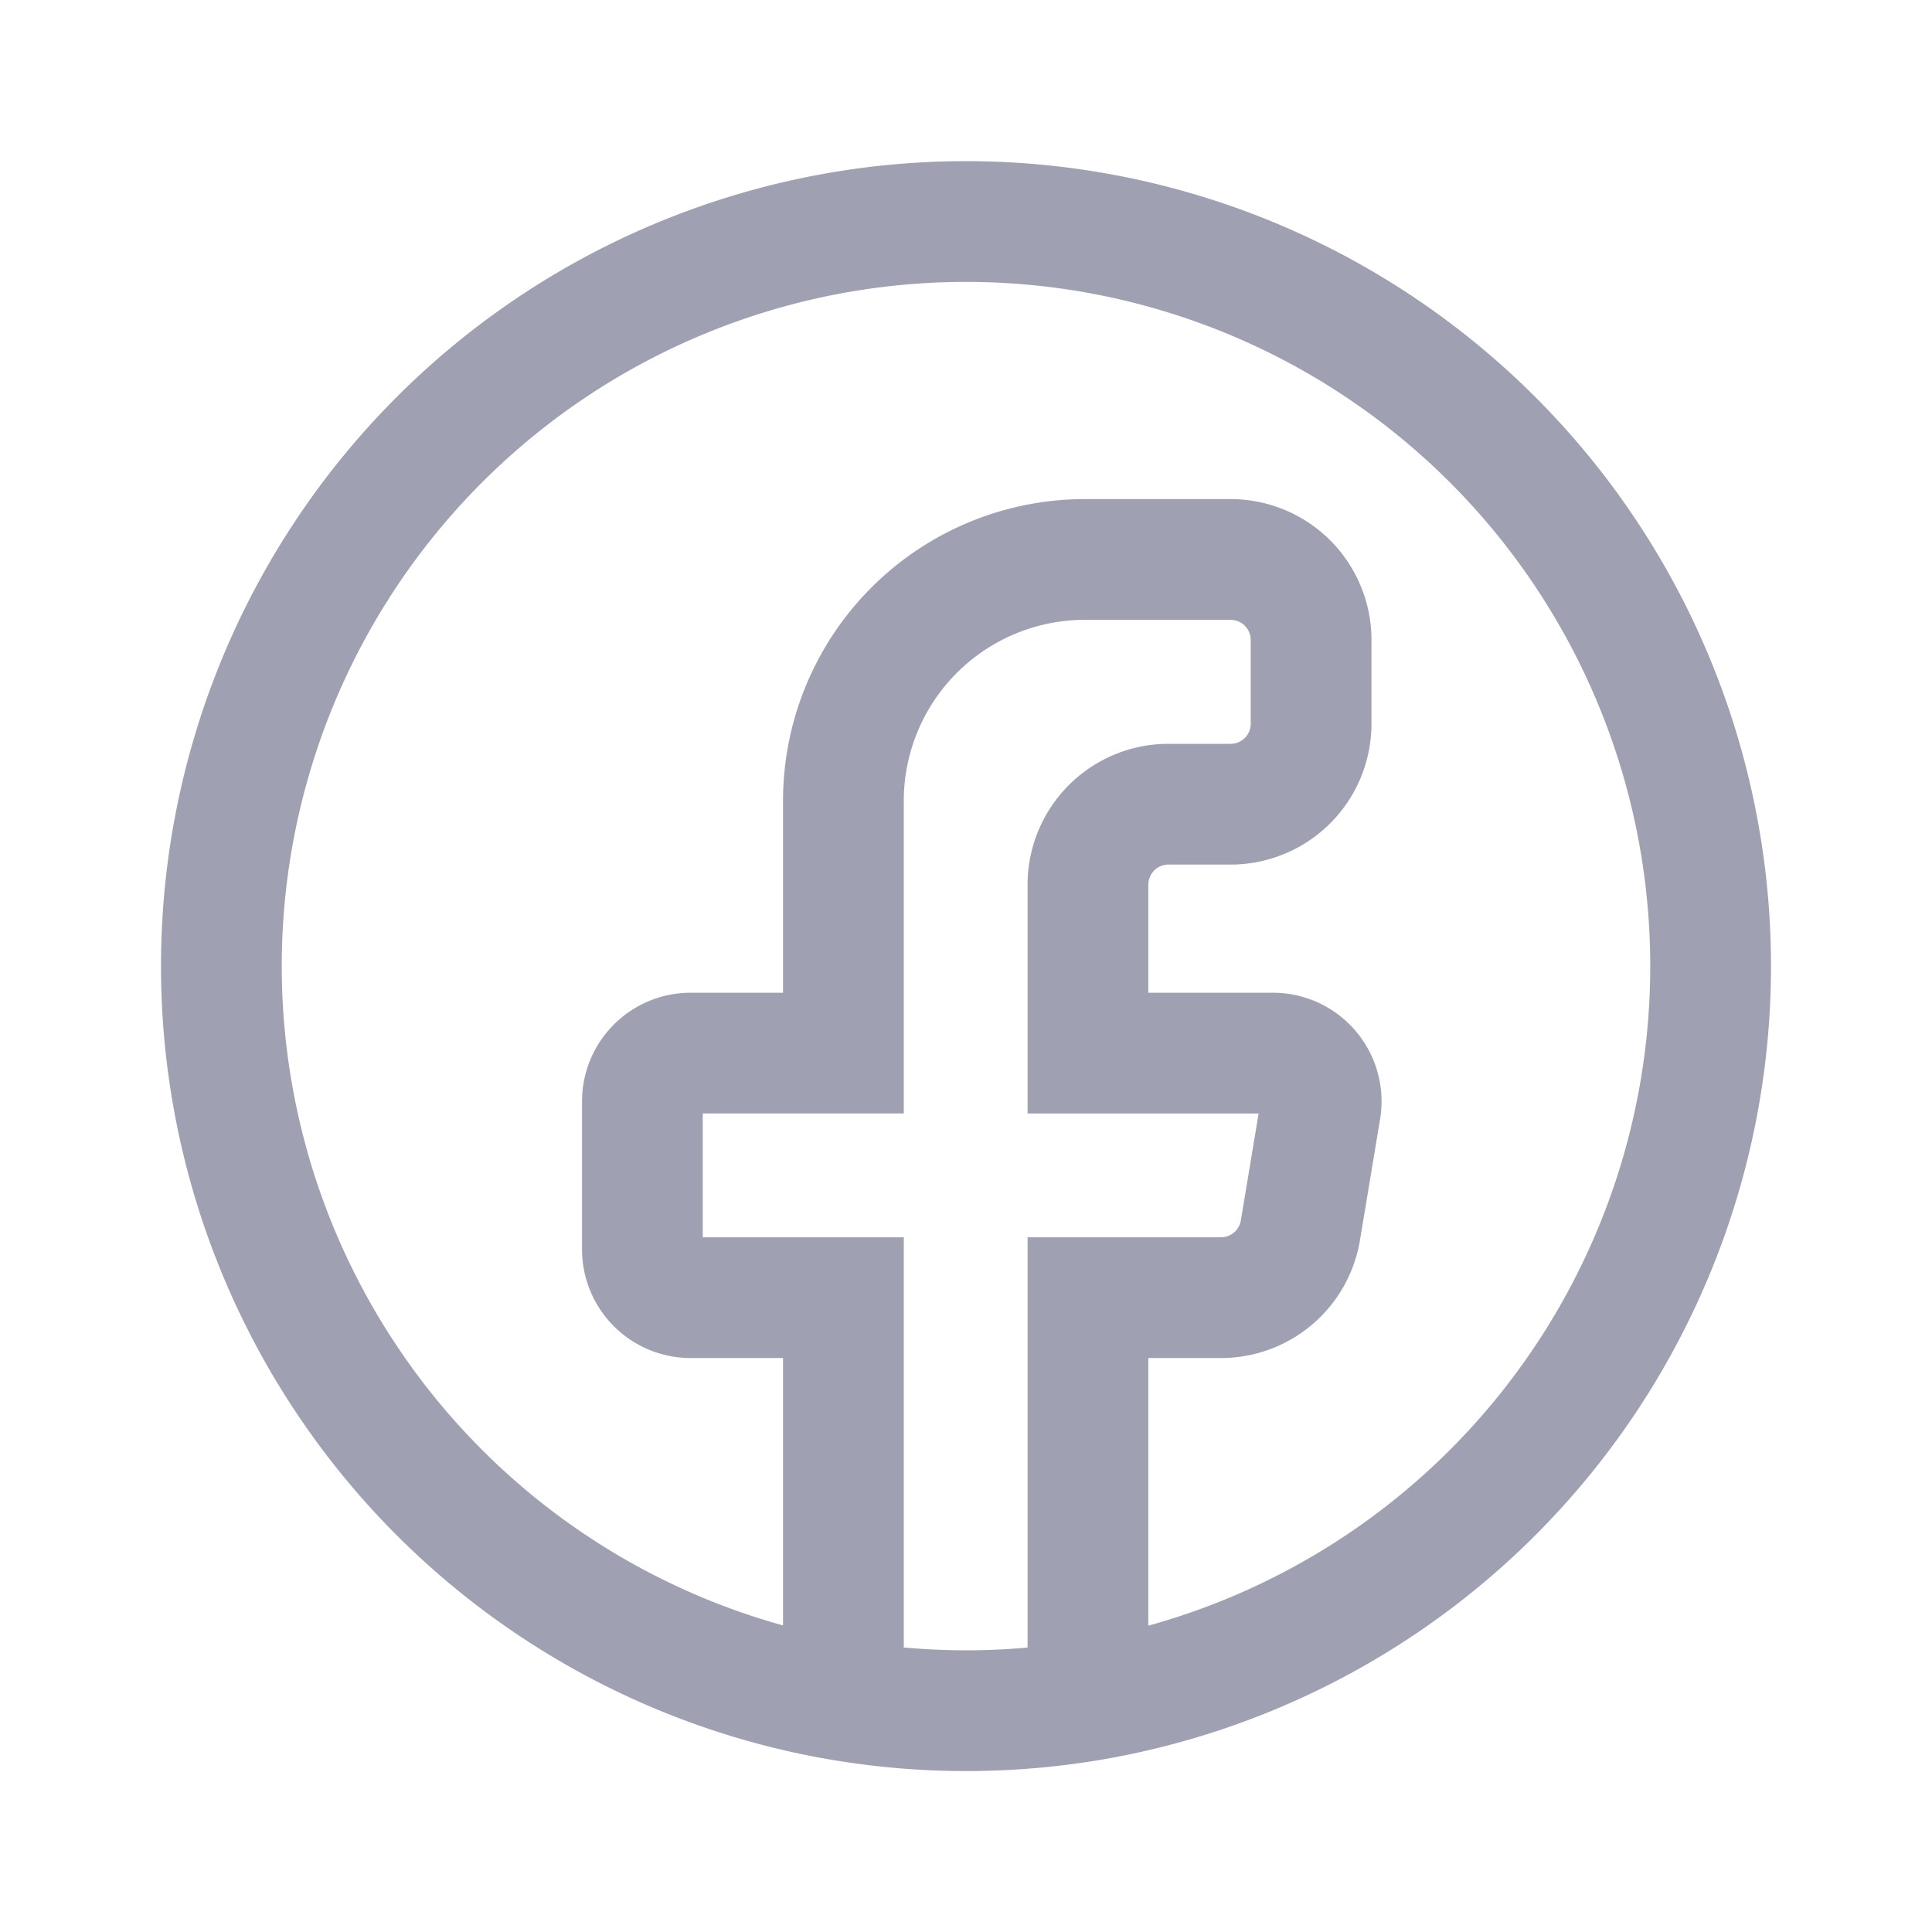 <svg xmlns="http://www.w3.org/2000/svg" width="24" height="24" viewBox="0 0 24 24"><path fill="none" stroke="#9FA0B2" stroke-linecap="round" stroke-width="1.5" d="M10.478 21.125a9.3 9.3 0 0 0 3.037.002m-3.038-.002A9.25 9.25 0 0 1 2.75 12a9.25 9.25 0 1 1 10.765 9.127m-3.038-.002V16.12H8.58a.6.6 0 0 1-.6-.6v-1.838a.6.6 0 0 1 .6-.6h1.897V9.95a3 3 0 0 1 3-3h1.81a1 1 0 0 1 1 1v1.04a1 1 0 0 1-1 1h-.772a1 1 0 0 0-1 1v2.092h2.297a.6.6 0 0 1 .592.698l-.25 1.504a1 1 0 0 1-.986.836h-1.653v5.007"/></svg>